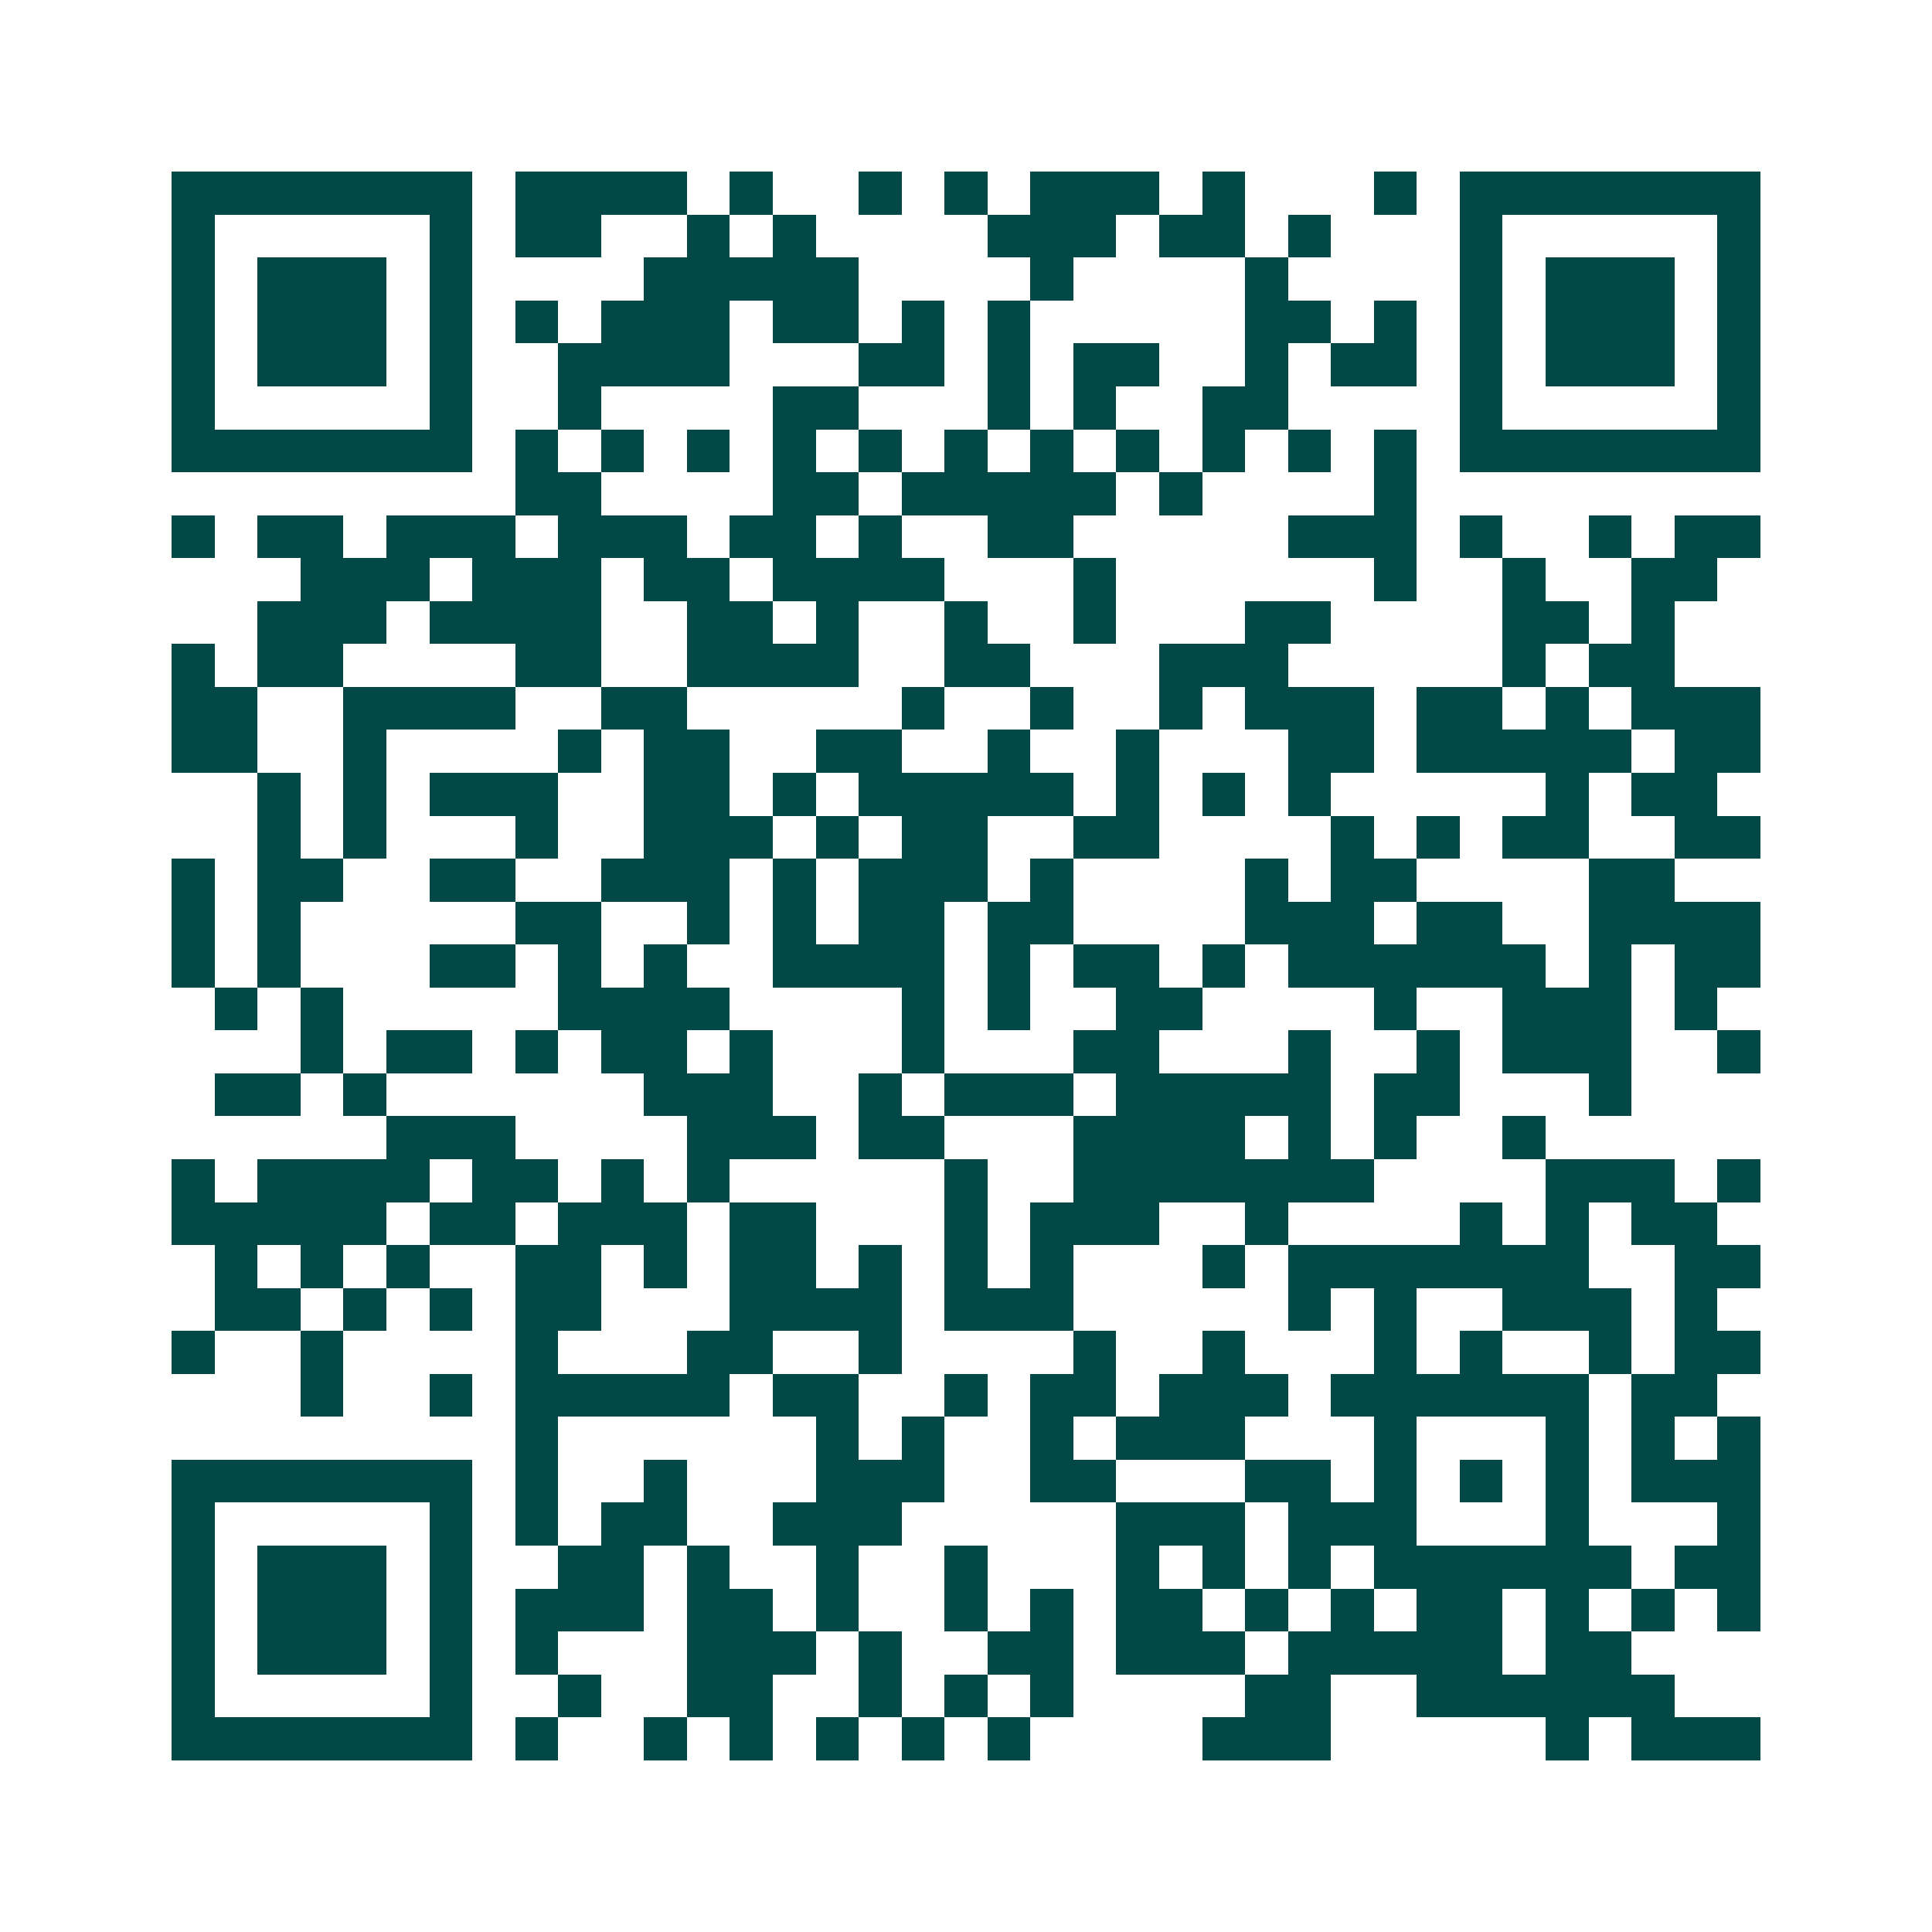 <svg xmlns="http://www.w3.org/2000/svg" width="200" height="200" viewBox="0 0 45 45" shape-rendering="crispEdges"><path fill="#ffffff" d="M0 0h45v45H0z"/><path stroke="#014847" d="M4 4.5h7m1 0h4m1 0h1m2 0h1m1 0h1m1 0h3m1 0h1m3 0h1m1 0h7M4 5.5h1m5 0h1m1 0h2m2 0h1m1 0h1m4 0h3m1 0h2m1 0h1m3 0h1m5 0h1M4 6.5h1m1 0h3m1 0h1m4 0h5m4 0h1m4 0h1m4 0h1m1 0h3m1 0h1M4 7.5h1m1 0h3m1 0h1m1 0h1m1 0h3m1 0h2m1 0h1m1 0h1m5 0h2m1 0h1m1 0h1m1 0h3m1 0h1M4 8.5h1m1 0h3m1 0h1m2 0h4m3 0h2m1 0h1m1 0h2m2 0h1m1 0h2m1 0h1m1 0h3m1 0h1M4 9.5h1m5 0h1m2 0h1m4 0h2m3 0h1m1 0h1m2 0h2m4 0h1m5 0h1M4 10.5h7m1 0h1m1 0h1m1 0h1m1 0h1m1 0h1m1 0h1m1 0h1m1 0h1m1 0h1m1 0h1m1 0h1m1 0h7M12 11.5h2m4 0h2m1 0h5m1 0h1m4 0h1M4 12.5h1m1 0h2m1 0h3m1 0h3m1 0h2m1 0h1m2 0h2m5 0h3m1 0h1m2 0h1m1 0h2M7 13.5h3m1 0h3m1 0h2m1 0h4m3 0h1m6 0h1m2 0h1m2 0h2M6 14.5h3m1 0h4m2 0h2m1 0h1m2 0h1m2 0h1m3 0h2m4 0h2m1 0h1M4 15.5h1m1 0h2m4 0h2m2 0h4m2 0h2m3 0h3m5 0h1m1 0h2M4 16.5h2m2 0h4m2 0h2m5 0h1m2 0h1m2 0h1m1 0h3m1 0h2m1 0h1m1 0h3M4 17.5h2m2 0h1m4 0h1m1 0h2m2 0h2m2 0h1m2 0h1m3 0h2m1 0h5m1 0h2M6 18.5h1m1 0h1m1 0h3m2 0h2m1 0h1m1 0h5m1 0h1m1 0h1m1 0h1m5 0h1m1 0h2M6 19.5h1m1 0h1m3 0h1m2 0h3m1 0h1m1 0h2m2 0h2m4 0h1m1 0h1m1 0h2m2 0h2M4 20.5h1m1 0h2m2 0h2m2 0h3m1 0h1m1 0h3m1 0h1m4 0h1m1 0h2m4 0h2M4 21.5h1m1 0h1m5 0h2m2 0h1m1 0h1m1 0h2m1 0h2m4 0h3m1 0h2m2 0h4M4 22.5h1m1 0h1m3 0h2m1 0h1m1 0h1m2 0h4m1 0h1m1 0h2m1 0h1m1 0h6m1 0h1m1 0h2M5 23.5h1m1 0h1m5 0h4m4 0h1m1 0h1m2 0h2m4 0h1m2 0h3m1 0h1M7 24.5h1m1 0h2m1 0h1m1 0h2m1 0h1m3 0h1m3 0h2m3 0h1m2 0h1m1 0h3m2 0h1M5 25.5h2m1 0h1m6 0h3m2 0h1m1 0h3m1 0h5m1 0h2m3 0h1M9 26.5h3m4 0h3m1 0h2m3 0h4m1 0h1m1 0h1m2 0h1M4 27.5h1m1 0h4m1 0h2m1 0h1m1 0h1m5 0h1m2 0h7m4 0h3m1 0h1M4 28.5h5m1 0h2m1 0h3m1 0h2m3 0h1m1 0h3m2 0h1m4 0h1m1 0h1m1 0h2M5 29.5h1m1 0h1m1 0h1m2 0h2m1 0h1m1 0h2m1 0h1m1 0h1m1 0h1m3 0h1m1 0h7m2 0h2M5 30.5h2m1 0h1m1 0h1m1 0h2m3 0h4m1 0h3m5 0h1m1 0h1m2 0h3m1 0h1M4 31.5h1m2 0h1m4 0h1m3 0h2m2 0h1m4 0h1m2 0h1m3 0h1m1 0h1m2 0h1m1 0h2M7 32.5h1m2 0h1m1 0h5m1 0h2m2 0h1m1 0h2m1 0h3m1 0h6m1 0h2M12 33.5h1m6 0h1m1 0h1m2 0h1m1 0h3m3 0h1m3 0h1m1 0h1m1 0h1M4 34.5h7m1 0h1m2 0h1m3 0h3m2 0h2m3 0h2m1 0h1m1 0h1m1 0h1m1 0h3M4 35.5h1m5 0h1m1 0h1m1 0h2m2 0h3m5 0h3m1 0h3m3 0h1m3 0h1M4 36.5h1m1 0h3m1 0h1m2 0h2m1 0h1m2 0h1m2 0h1m3 0h1m1 0h1m1 0h1m1 0h6m1 0h2M4 37.5h1m1 0h3m1 0h1m1 0h3m1 0h2m1 0h1m2 0h1m1 0h1m1 0h2m1 0h1m1 0h1m1 0h2m1 0h1m1 0h1m1 0h1M4 38.5h1m1 0h3m1 0h1m1 0h1m3 0h3m1 0h1m2 0h2m1 0h3m1 0h5m1 0h2M4 39.5h1m5 0h1m2 0h1m2 0h2m2 0h1m1 0h1m1 0h1m4 0h2m2 0h6M4 40.5h7m1 0h1m2 0h1m1 0h1m1 0h1m1 0h1m1 0h1m4 0h3m5 0h1m1 0h3"/></svg>
